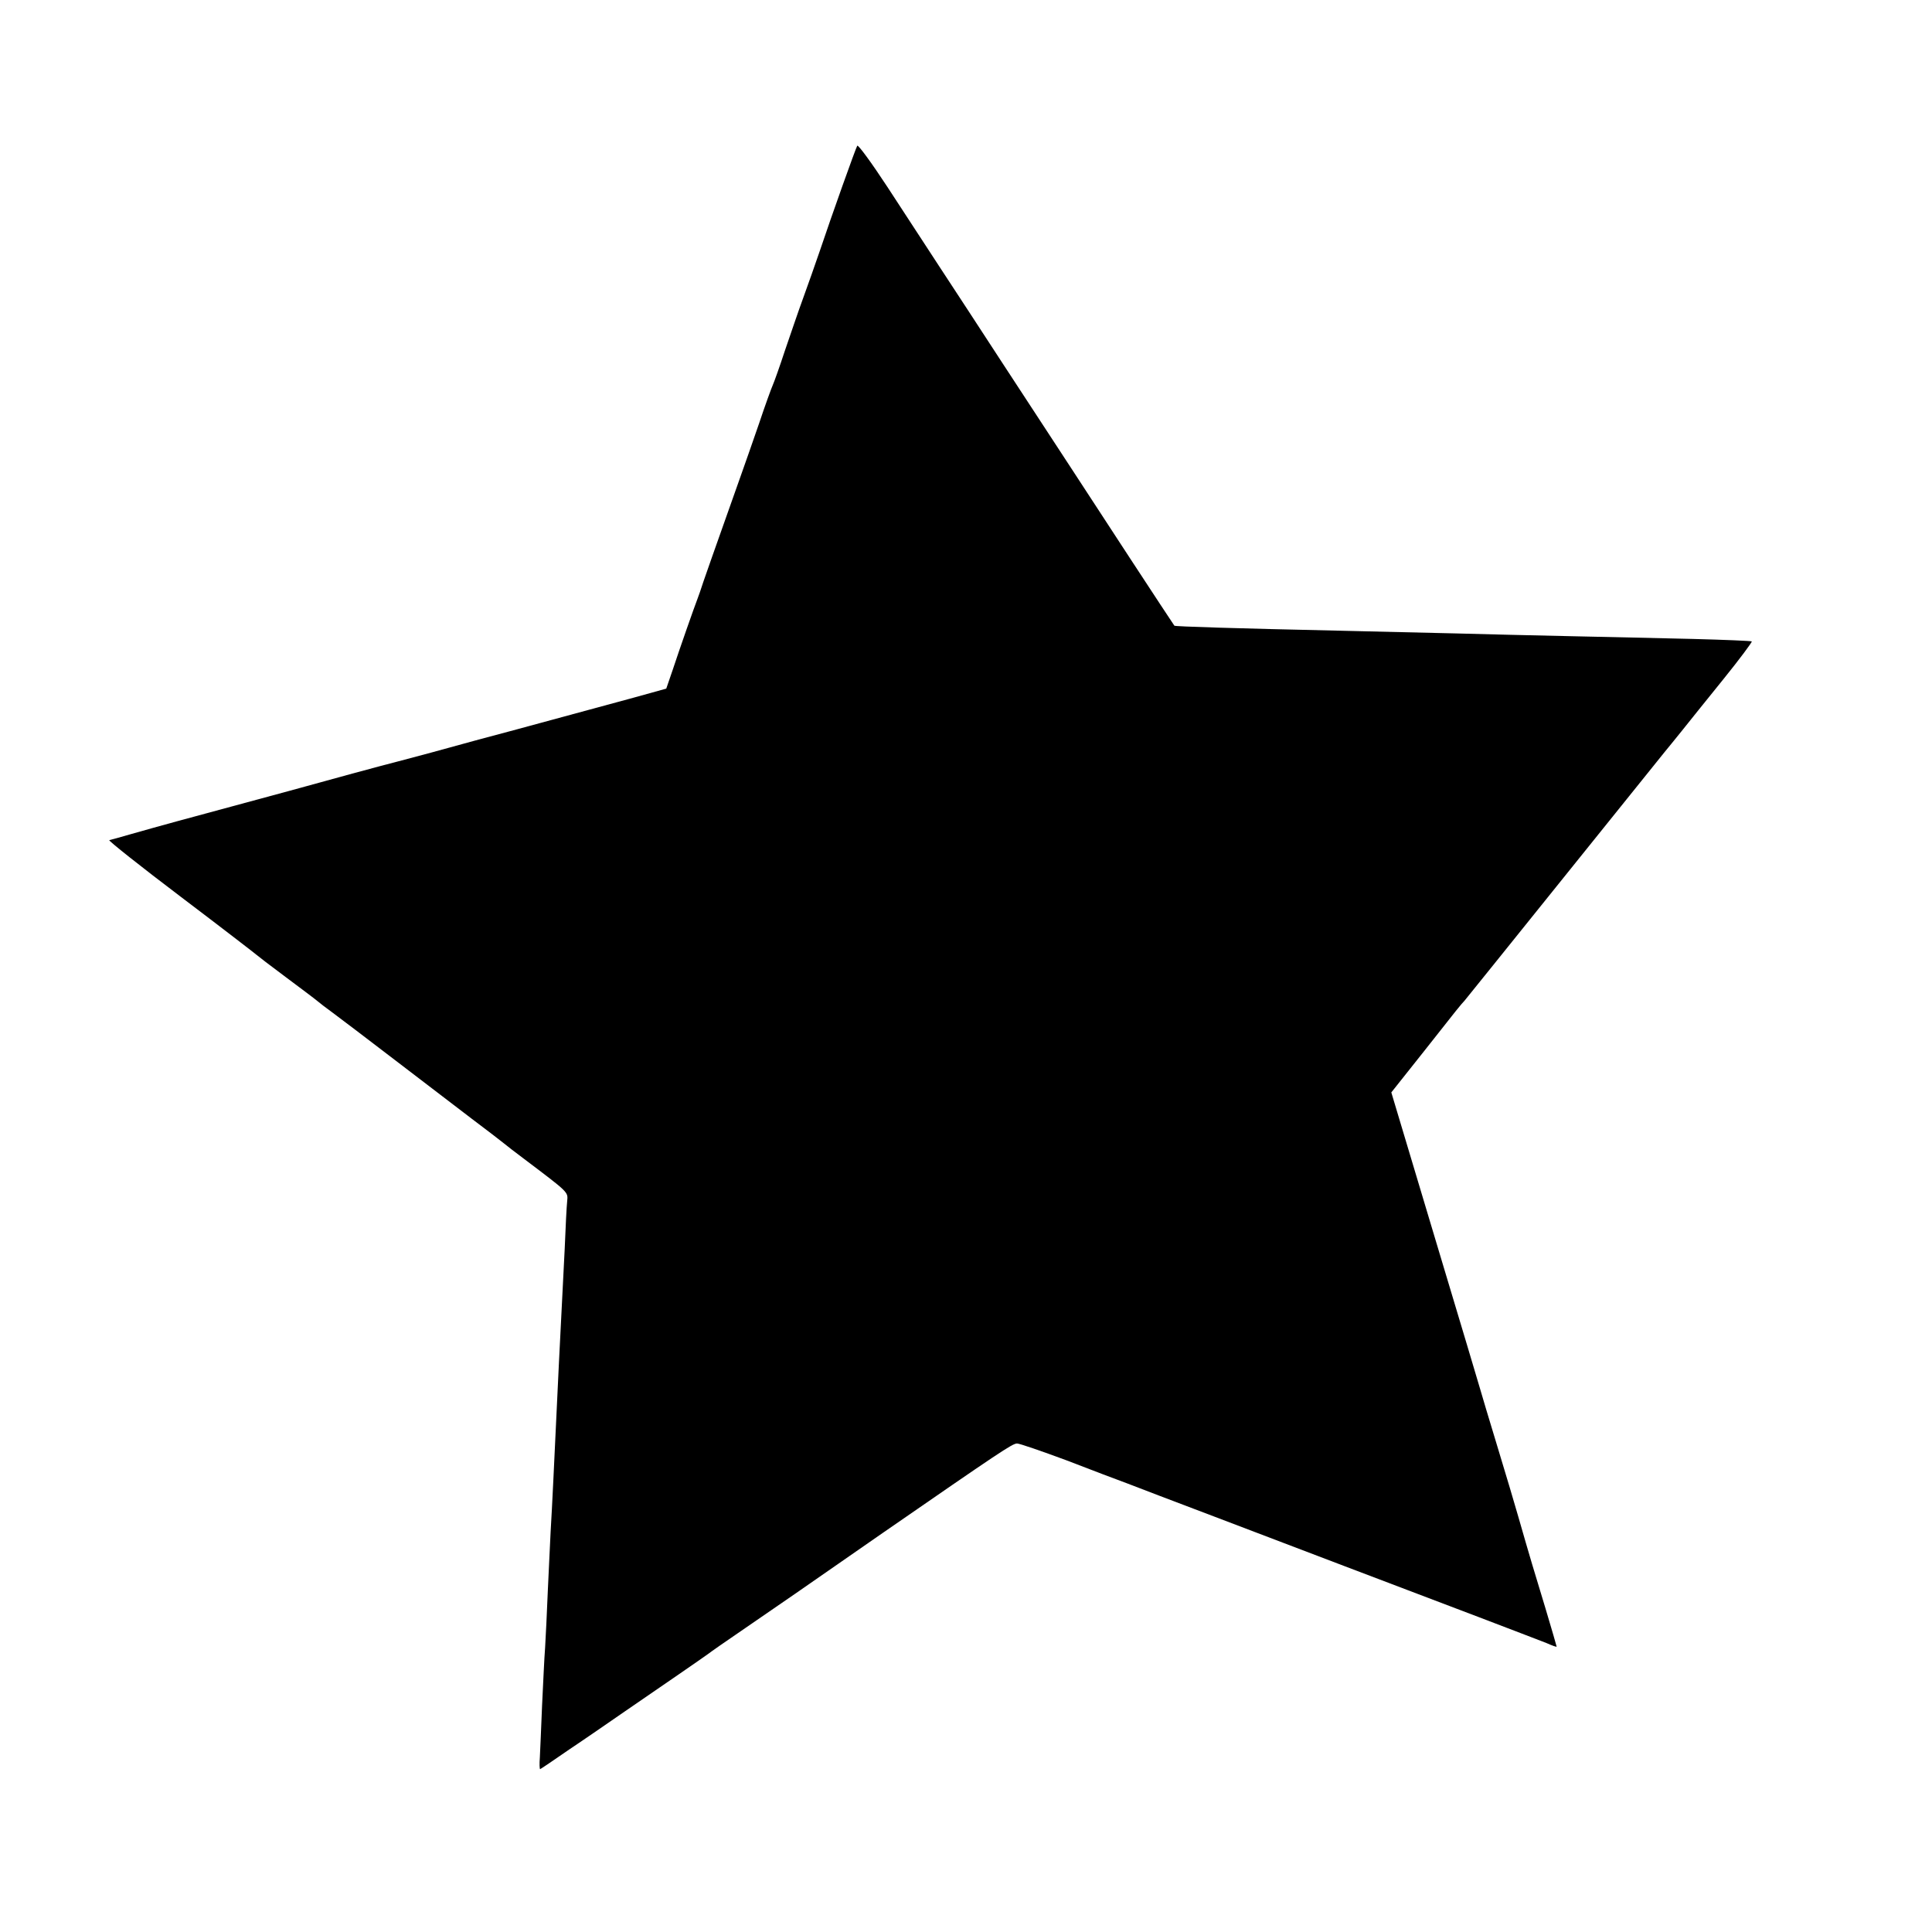 <?xml version="1.0" standalone="no"?>
<!DOCTYPE svg PUBLIC "-//W3C//DTD SVG 20010904//EN"
 "http://www.w3.org/TR/2001/REC-SVG-20010904/DTD/svg10.dtd">
<svg version="1.0" xmlns="http://www.w3.org/2000/svg"
 width="700pt" height="700pt" viewBox="0 0 700 700"
 preserveAspectRatio="xMidYMid meet">
<g transform="translate(0,700) scale(0.1,-0.1)"
fill="#000000" stroke="none">
<path d="M3106 6472 c-6 -10 -91 -248 -136 -382 -16 -47 -43 -123 -60 -170
-17 -46 -46 -132 -66 -190 -19 -58 -39 -114 -44 -125 -5 -11 -28 -74 -50 -140
-23 -66 -54 -156 -70 -200 -75 -211 -142 -401 -144 -410 -2 -5 -6 -17 -9 -25
-11 -28 -66 -185 -89 -255 l-24 -70 -119 -33 c-132 -36 -246 -67 -435 -118
-69 -18 -201 -54 -295 -80 -93 -25 -177 -47 -185 -49 -8 -2 -157 -42 -330 -90
-173 -47 -358 -97 -410 -111 -52 -14 -126 -35 -165 -46 -38 -11 -74 -21 -79
-22 -5 -1 112 -94 260 -206 148 -112 271 -207 274 -210 3 -3 50 -39 105 -80
55 -41 107 -80 115 -87 8 -7 33 -26 55 -42 22 -16 123 -93 225 -171 102 -78
228 -174 280 -214 52 -39 104 -79 115 -88 11 -9 43 -34 70 -54 168 -127 163
-122 160 -156 -2 -18 -6 -96 -9 -173 -7 -136 -10 -199 -21 -415 -5 -105 -9
-184 -20 -420 -3 -69 -8 -154 -10 -190 -2 -36 -6 -130 -10 -210 -3 -80 -8
-174 -10 -210 -3 -36 -7 -130 -11 -210 -3 -80 -7 -164 -8 -187 -2 -24 -1 -43
1 -43 1 0 49 32 105 71 57 38 148 101 203 139 55 38 143 98 195 134 52 36 100
69 105 73 6 5 66 47 135 94 133 91 179 123 497 344 424 293 471 325 488 325 9
0 90 -28 179 -61 88 -34 188 -72 221 -84 33 -13 175 -67 315 -120 292 -111
651 -248 955 -363 116 -44 227 -87 248 -95 20 -9 37 -15 37 -13 0 2 -18 63
-40 137 -40 131 -58 191 -99 334 -11 39 -45 153 -76 255 -31 102 -58 192 -60
200 -2 8 -76 255 -164 548 l-160 534 112 141 c133 169 139 176 153 191 5 6
167 207 359 446 192 239 357 444 366 455 9 11 37 45 61 75 24 30 92 115 152
189 59 73 105 135 103 137 -2 2 -98 6 -213 9 -115 3 -315 7 -444 10 -129 3
-316 7 -415 10 -99 2 -290 7 -425 10 -364 8 -594 15 -595 18 -5 6 -297 452
-378 577 -52 80 -161 246 -242 370 -81 124 -185 284 -232 355 -47 72 -131 201
-188 288 -57 87 -106 154 -109 149z"/>
</g>
</svg>

